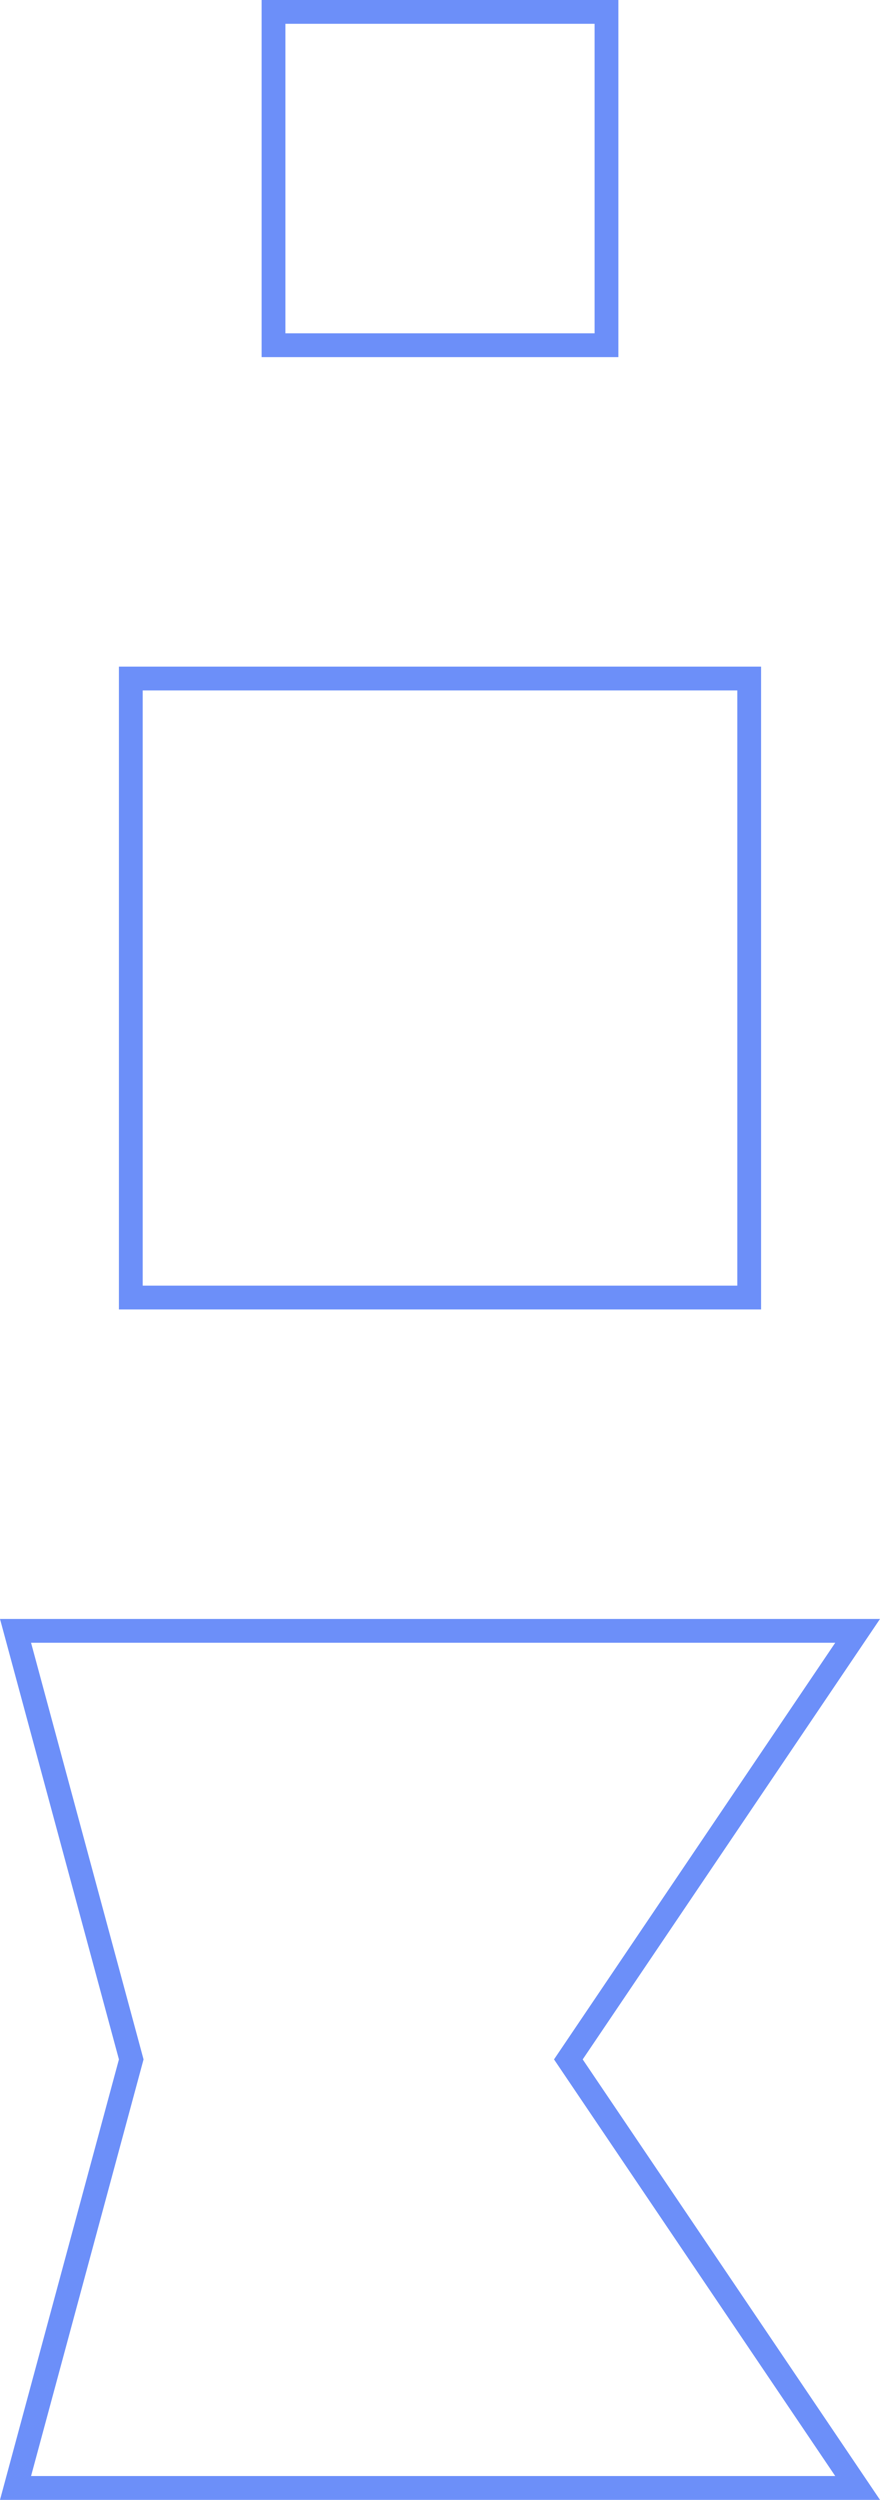 <?xml version="1.0" encoding="UTF-8"?> <svg xmlns="http://www.w3.org/2000/svg" width="37" height="105" viewBox="0 0 37 105" fill="none"><rect x="11.5" y="0.5" width="14" height="14" stroke="#6C8FF9"></rect><rect x="5.5" y="28.5" width="26" height="26" stroke="#6C8FF9"></rect><path d="M0.653 68.5H36.059L24.086 86.22L23.897 86.5L24.086 86.78L36.059 104.5H0.653L5.483 86.63L5.518 86.5L5.483 86.37L0.653 68.5Z" stroke="#6C8FF9"></path></svg> 